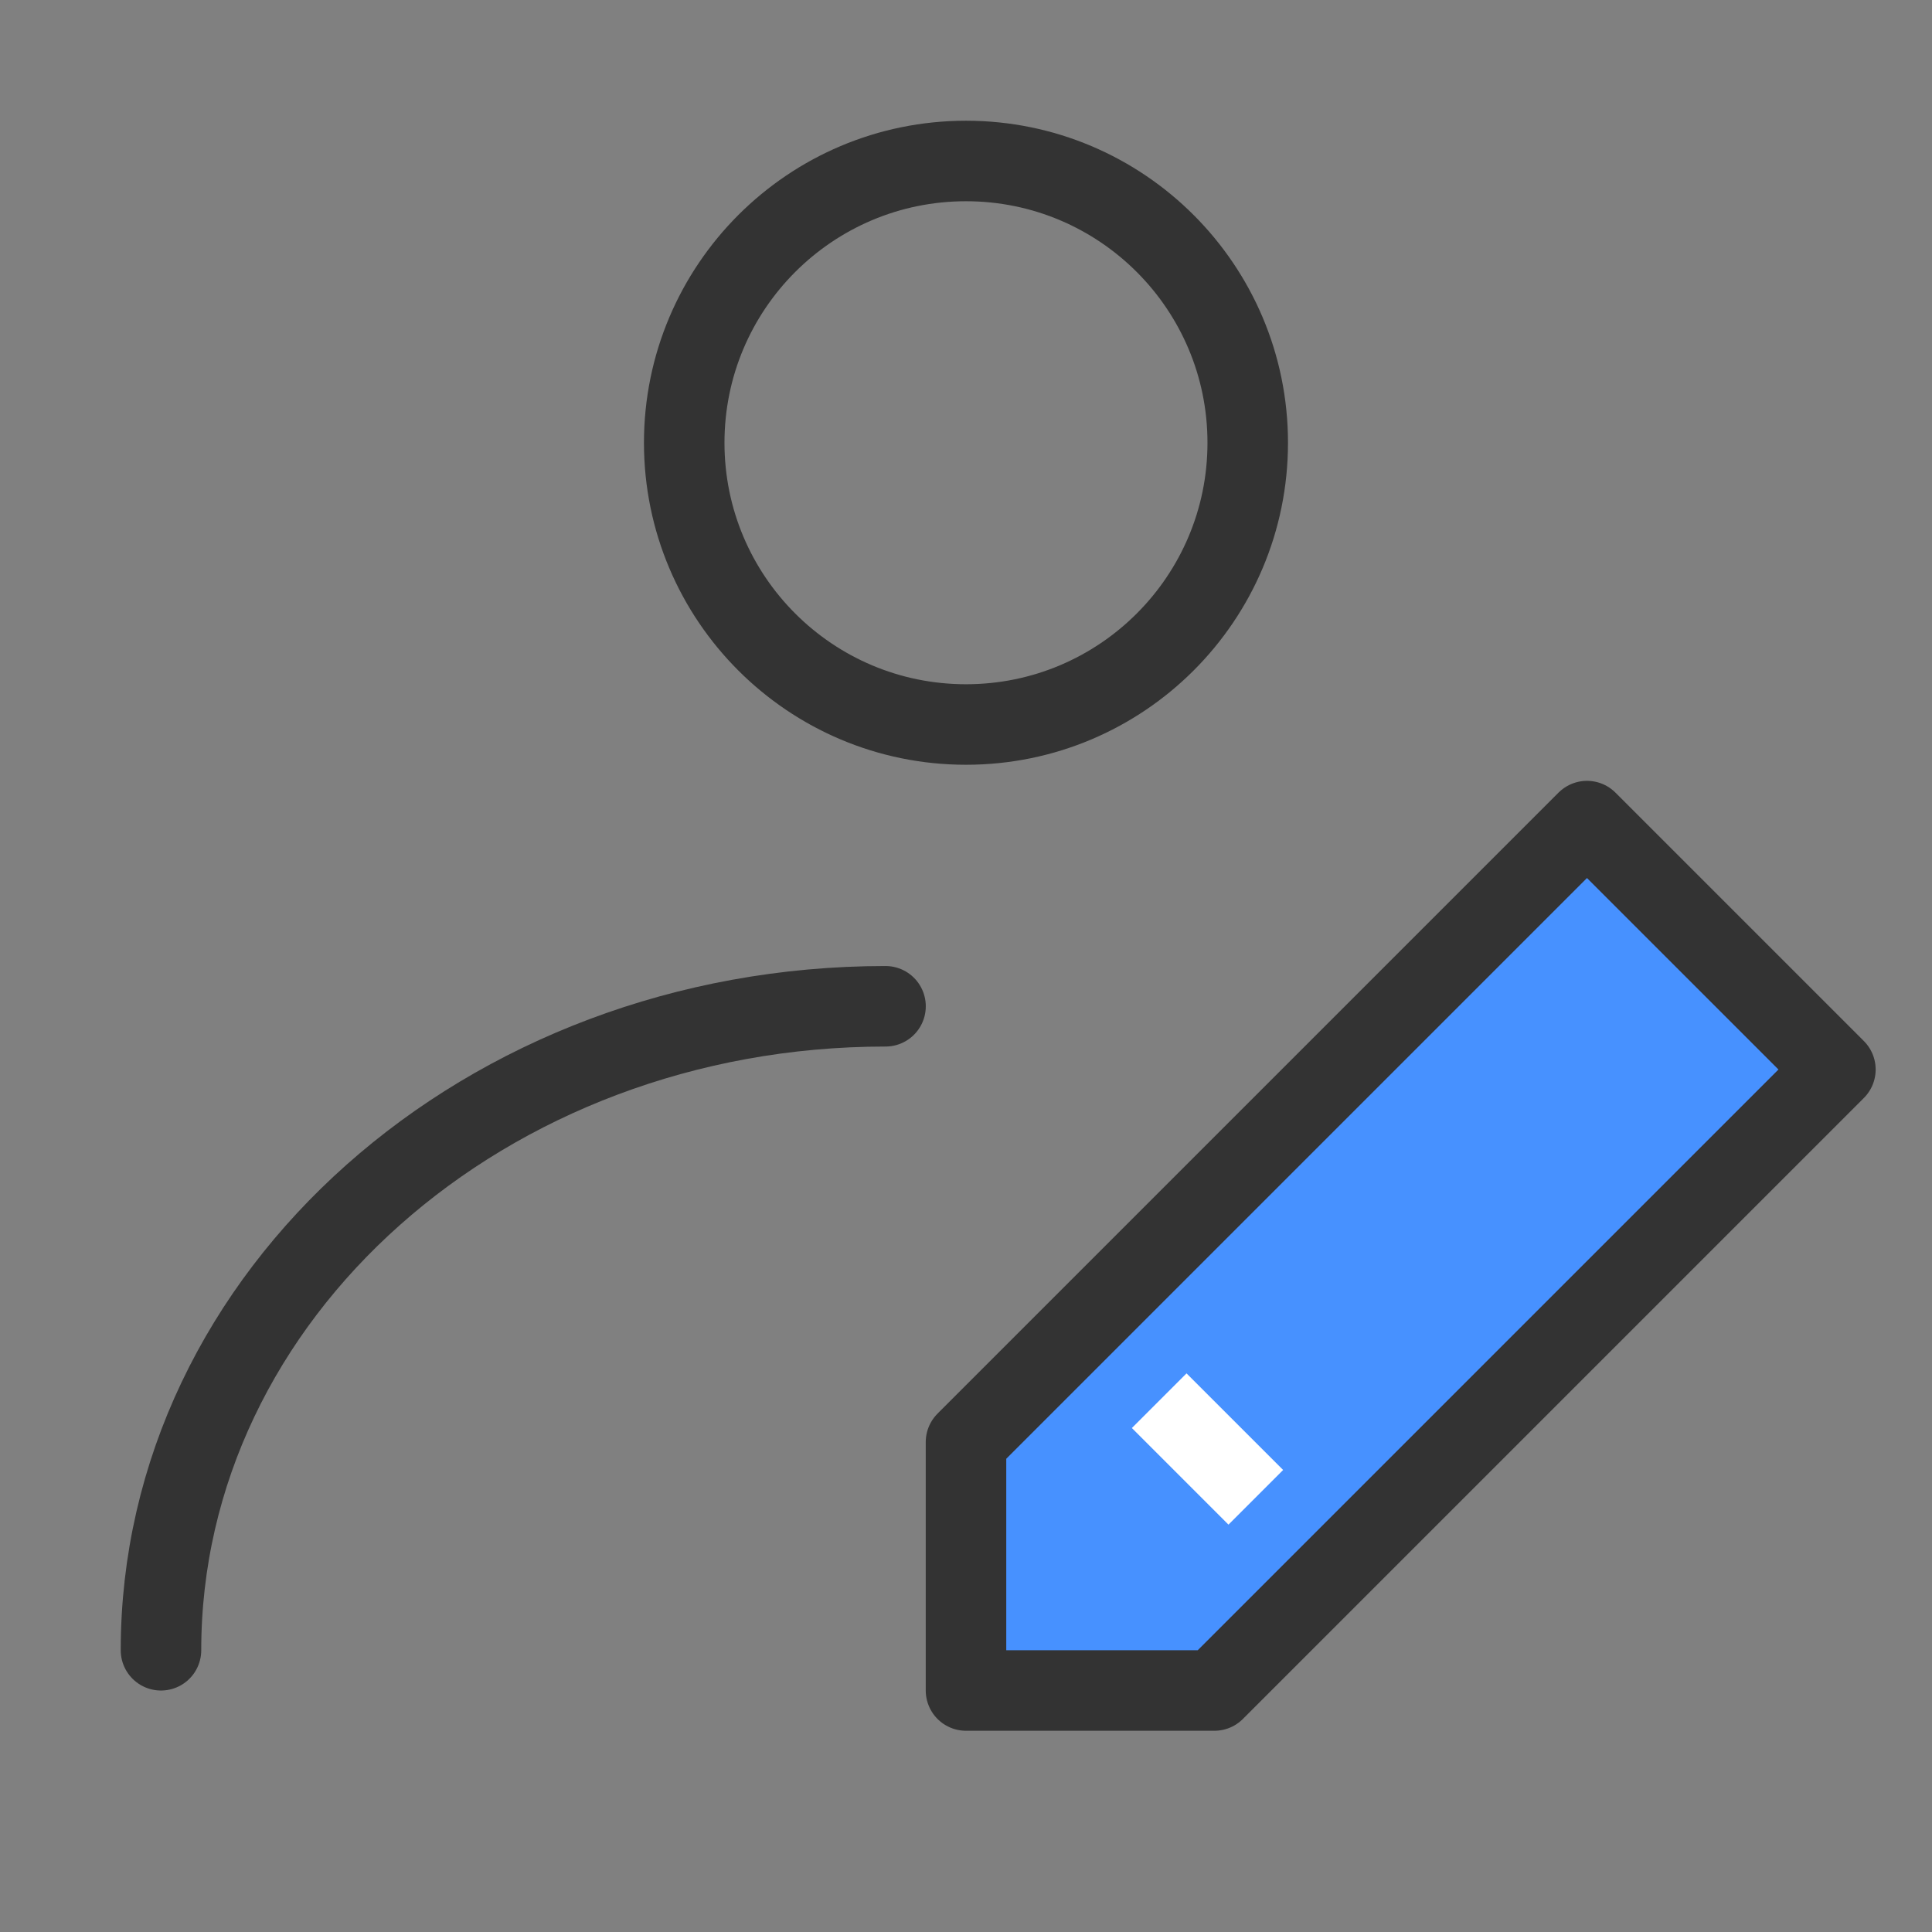 <svg width="40" height="40" viewBox="0 0 40 40" fill="none" xmlns="http://www.w3.org/2000/svg">
<rect x="0" y="0" width="40" height="40" fill="#808080" stroke="none"/>
<path d="M20 15C23.221 15 25.833 12.389 25.833 9.167C25.833 5.945 23.221 3.333 20 3.333C16.778 3.333 14.166 5.945 14.166 9.167C14.166 12.389 16.778 15 20 15Z" stroke="#333333" stroke-width="1.667" stroke-linecap="round" stroke-linejoin="round"/>
<path d="M3.333 34.167C3.333 26.803 10.049 20.834 18.334 20.834" stroke="#333333" stroke-width="1.667" stroke-linecap="round" stroke-linejoin="round"/>
<path d="M25.143 35L38 22.143L32.857 17L20 29.857V35H25.143Z" fill="#4791FF" stroke="#333333" stroke-width="1.667" stroke-linecap="round" stroke-linejoin="round"/>
<path d="M24 29L26 31" stroke="white" stroke-width="1.6"/>
</svg>

